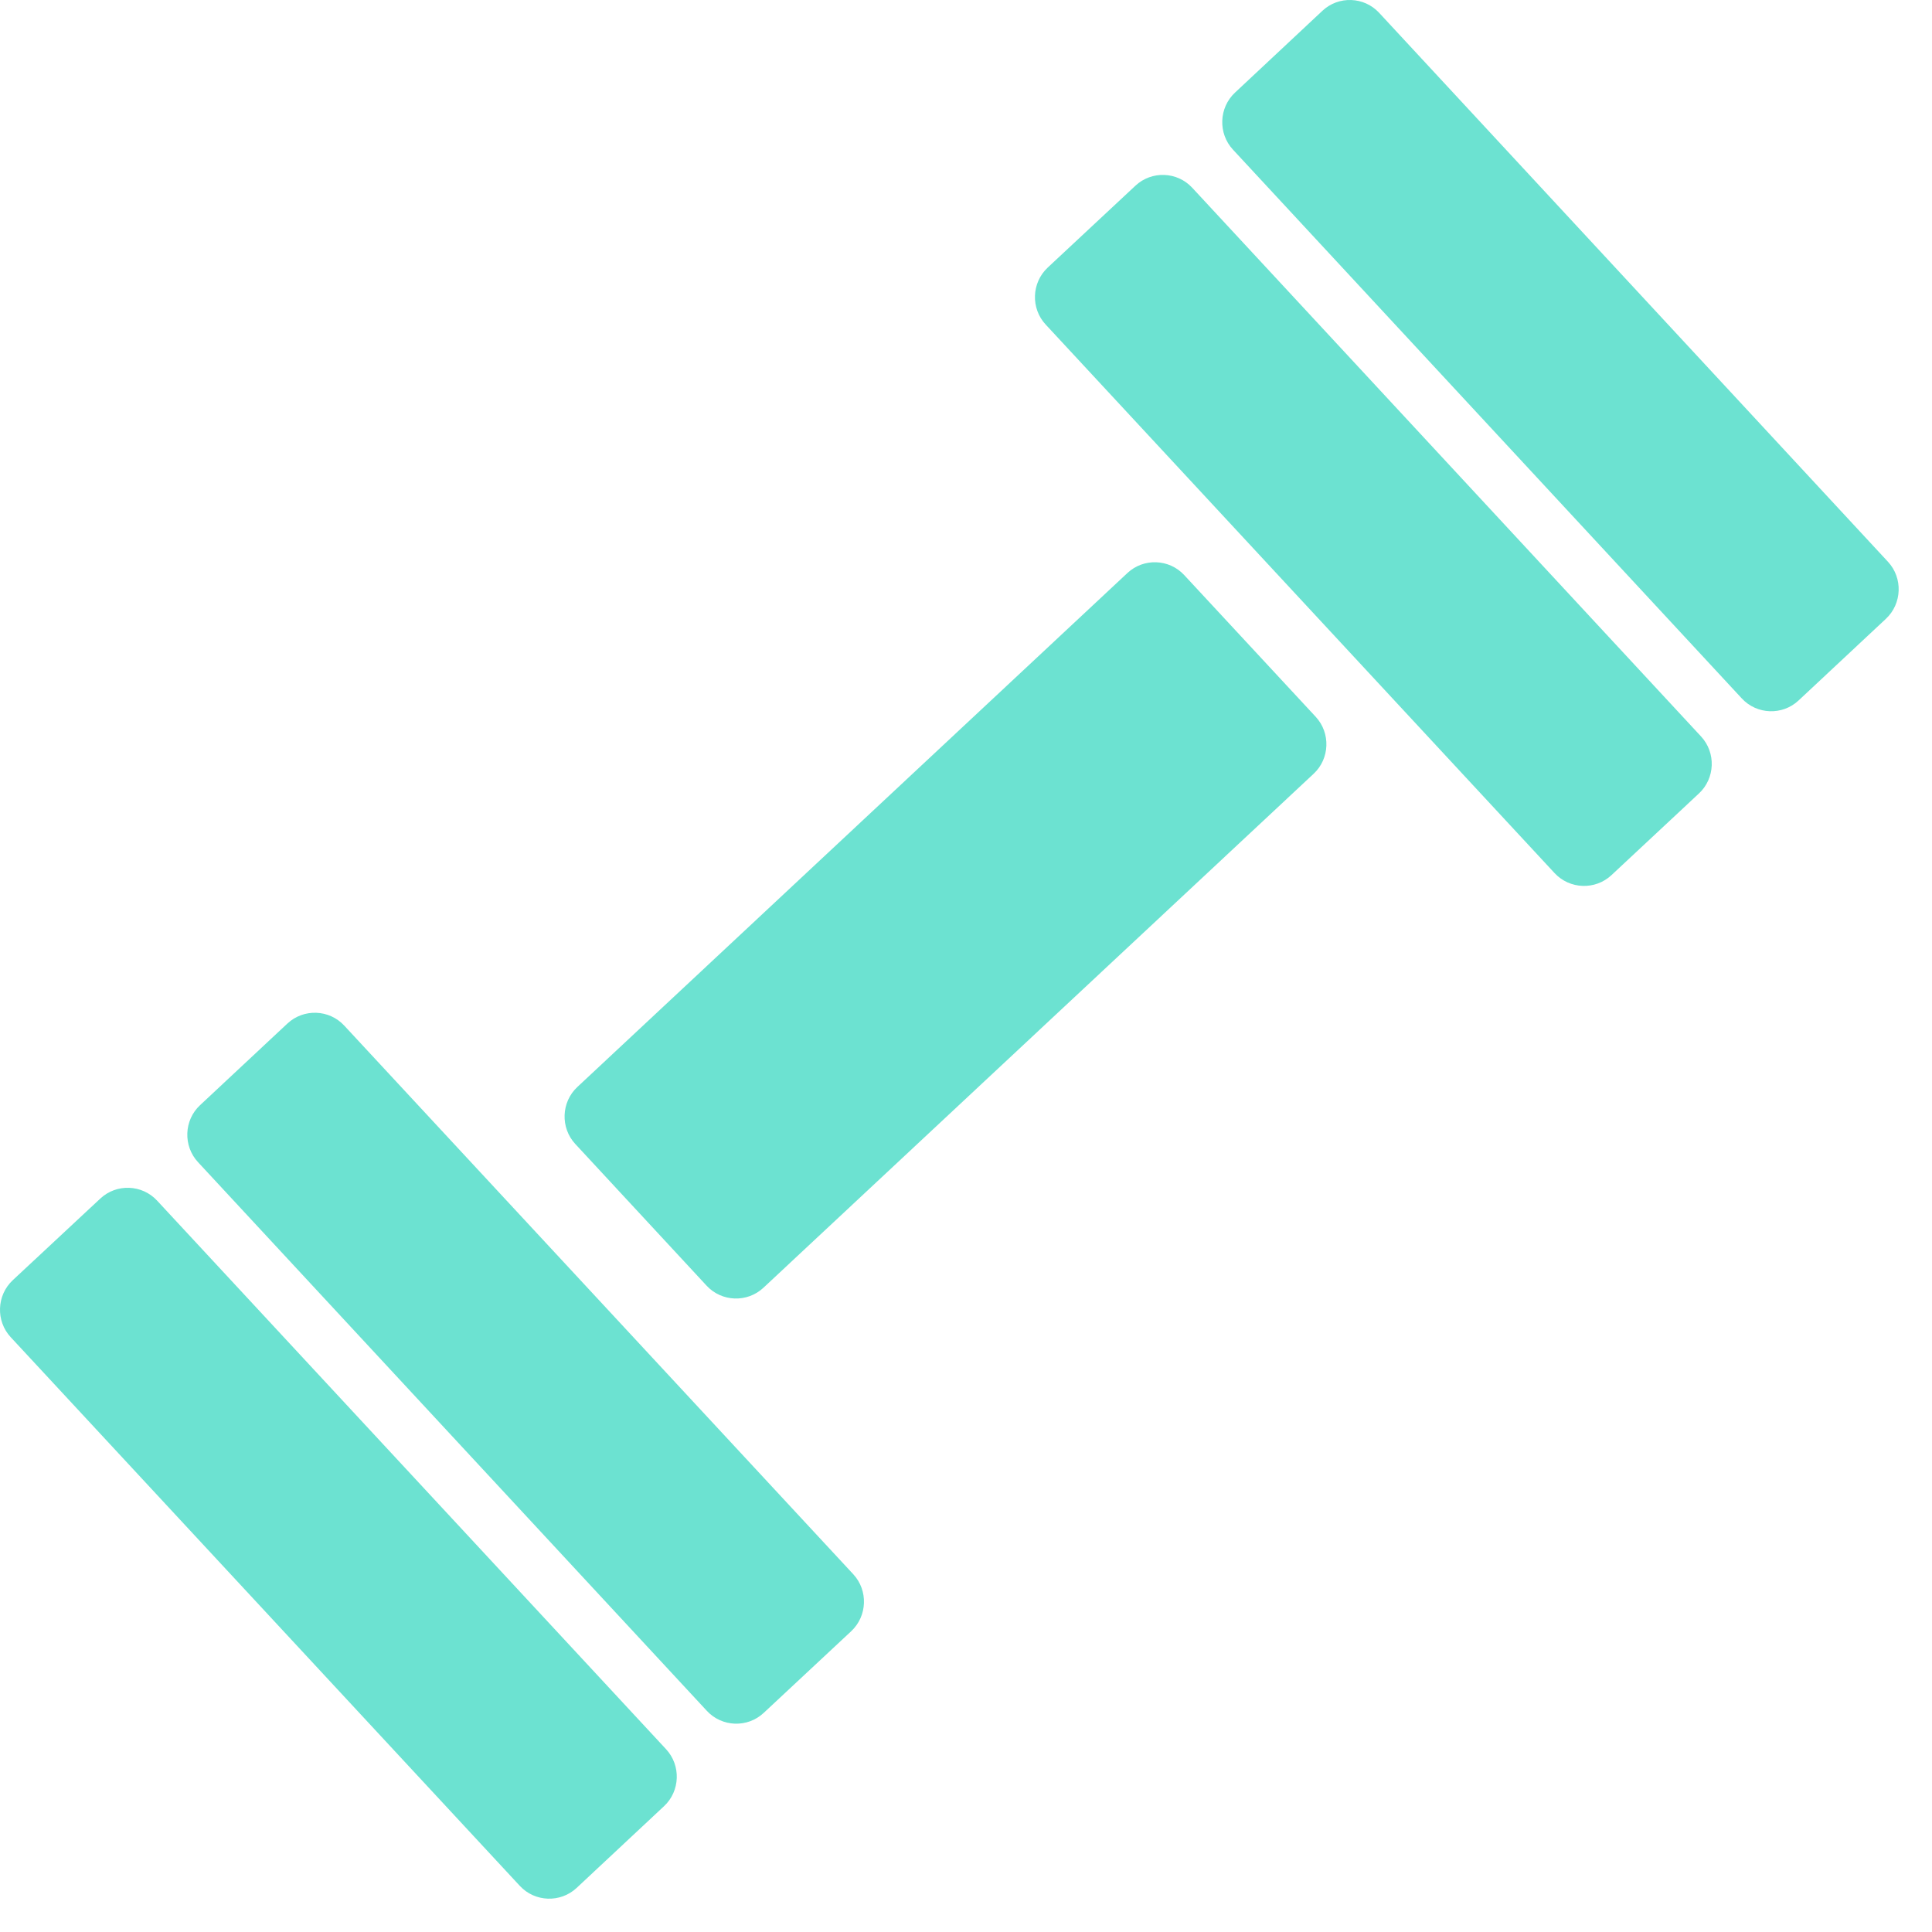 <?xml version="1.0" encoding="UTF-8"?> <svg xmlns="http://www.w3.org/2000/svg" width="48" height="48" viewBox="0 0 48 48" fill="none"><path d="M16.548 43.458C16.922 43.861 16.9 44.499 16.498 44.874L14.326 46.905C13.924 47.28 13.289 47.258 12.915 46.854L0.266 33.222C-0.108 32.819 -0.085 32.182 0.317 31.806L2.492 29.778C2.894 29.402 3.529 29.425 3.903 29.829L16.548 43.458ZM32.688 17.808C33.062 18.211 33.039 18.849 32.637 19.224L18.967 31.994C18.565 32.369 17.93 32.347 17.556 31.943L14.293 28.422C13.919 28.019 13.942 27.381 14.344 27.006L28.011 14.236C28.412 13.861 29.047 13.883 29.421 14.287L32.688 17.808ZM21.199 39.111C21.573 39.514 21.55 40.151 21.148 40.527L18.973 42.557C18.571 42.933 17.936 42.91 17.562 42.506L4.92 28.874C4.546 28.471 4.568 27.833 4.97 27.458L7.141 25.429C7.543 25.054 8.178 25.076 8.552 25.48L21.199 39.111ZM42.262 18.297C42.636 18.7 42.613 19.338 42.21 19.713L40.036 21.743C39.634 22.118 38.999 22.096 38.624 21.693L25.98 8.064C25.605 7.661 25.628 7.024 26.03 6.648L28.21 4.613C28.611 4.238 29.246 4.26 29.62 4.664L42.262 18.297ZM46.906 13.957C47.28 14.36 47.257 14.998 46.855 15.374L44.685 17.403C44.284 17.779 43.649 17.756 43.275 17.353L30.633 3.718C30.259 3.315 30.281 2.677 30.683 2.301L32.855 0.268C33.256 -0.108 33.89 -0.086 34.264 0.318L46.906 13.957Z" fill="#6CE2D1"></path></svg> 